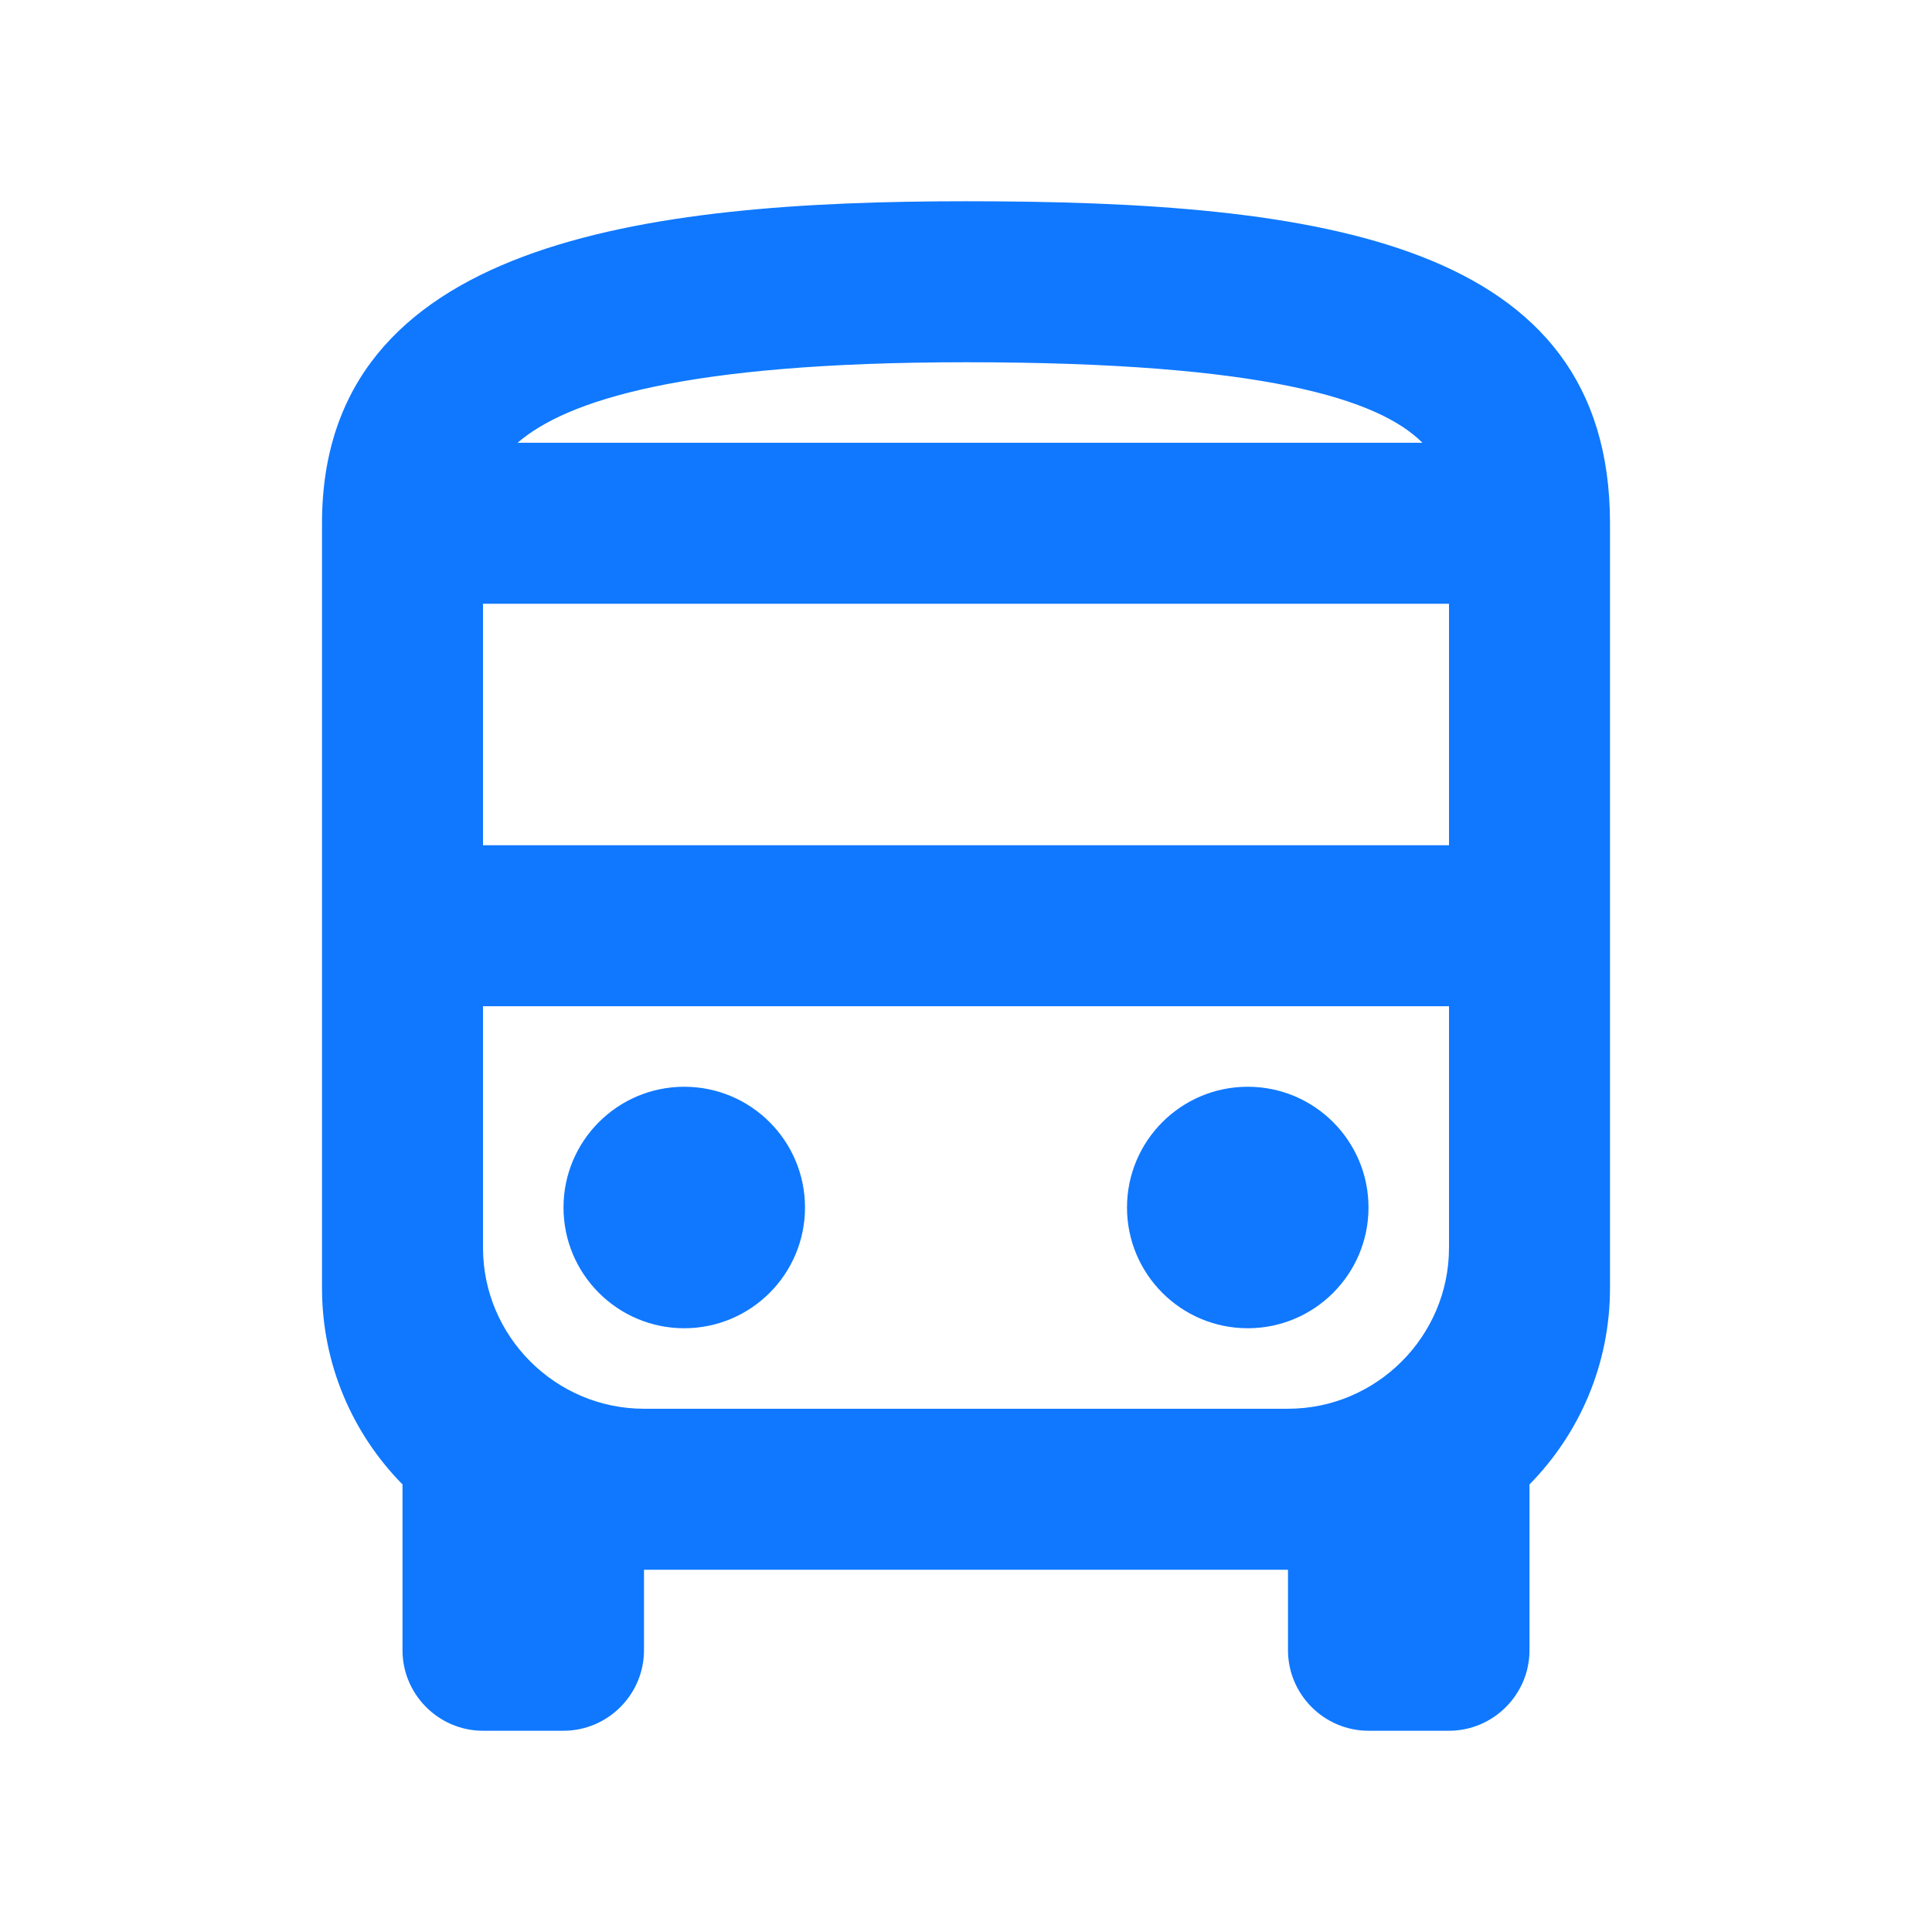 <svg width="24" height="24" viewBox="0 0 24 24" fill="none" xmlns="http://www.w3.org/2000/svg">
<g id="directions_bus_filled">
<g id="Vector">
<path d="M12 2.5C8 2.5 4 3 4 6.5V16C4 16.95 4.38 17.81 5 18.44V20.5C5 21.05 5.45 21.5 6 21.5H7C7.55 21.5 8 21.05 8 20.5V19.5H16V20.5C16 21.05 16.45 21.5 17 21.5H18C18.55 21.5 19 21.05 19 20.5V18.44C19.62 17.81 20 16.95 20 16V6.5C20 3 16.42 2.5 12 2.5ZM12 4.5C15.71 4.5 17.13 4.96 17.67 5.5H6.43C7.03 4.98 8.48 4.5 12 4.5ZM18 15.5C18 16.6 17.1 17.5 16 17.5H8C6.9 17.5 6 16.6 6 15.5V12.5H18V15.5ZM18 10.5H6V7.5H18V10.5Z" fill="#0F78FF"/>
<path d="M8.5 16.5C9.328 16.5 10 15.828 10 15C10 14.172 9.328 13.5 8.5 13.5C7.672 13.5 7 14.172 7 15C7 15.828 7.672 16.5 8.5 16.5Z" fill="#0F78FF"/>
<path d="M15.5 16.5C16.328 16.5 17 15.828 17 15C17 14.172 16.328 13.5 15.5 13.5C14.672 13.5 14 14.172 14 15C14 15.828 14.672 16.5 15.5 16.5Z" fill="#0F78FF"/>
</g>
</g>
</svg>

